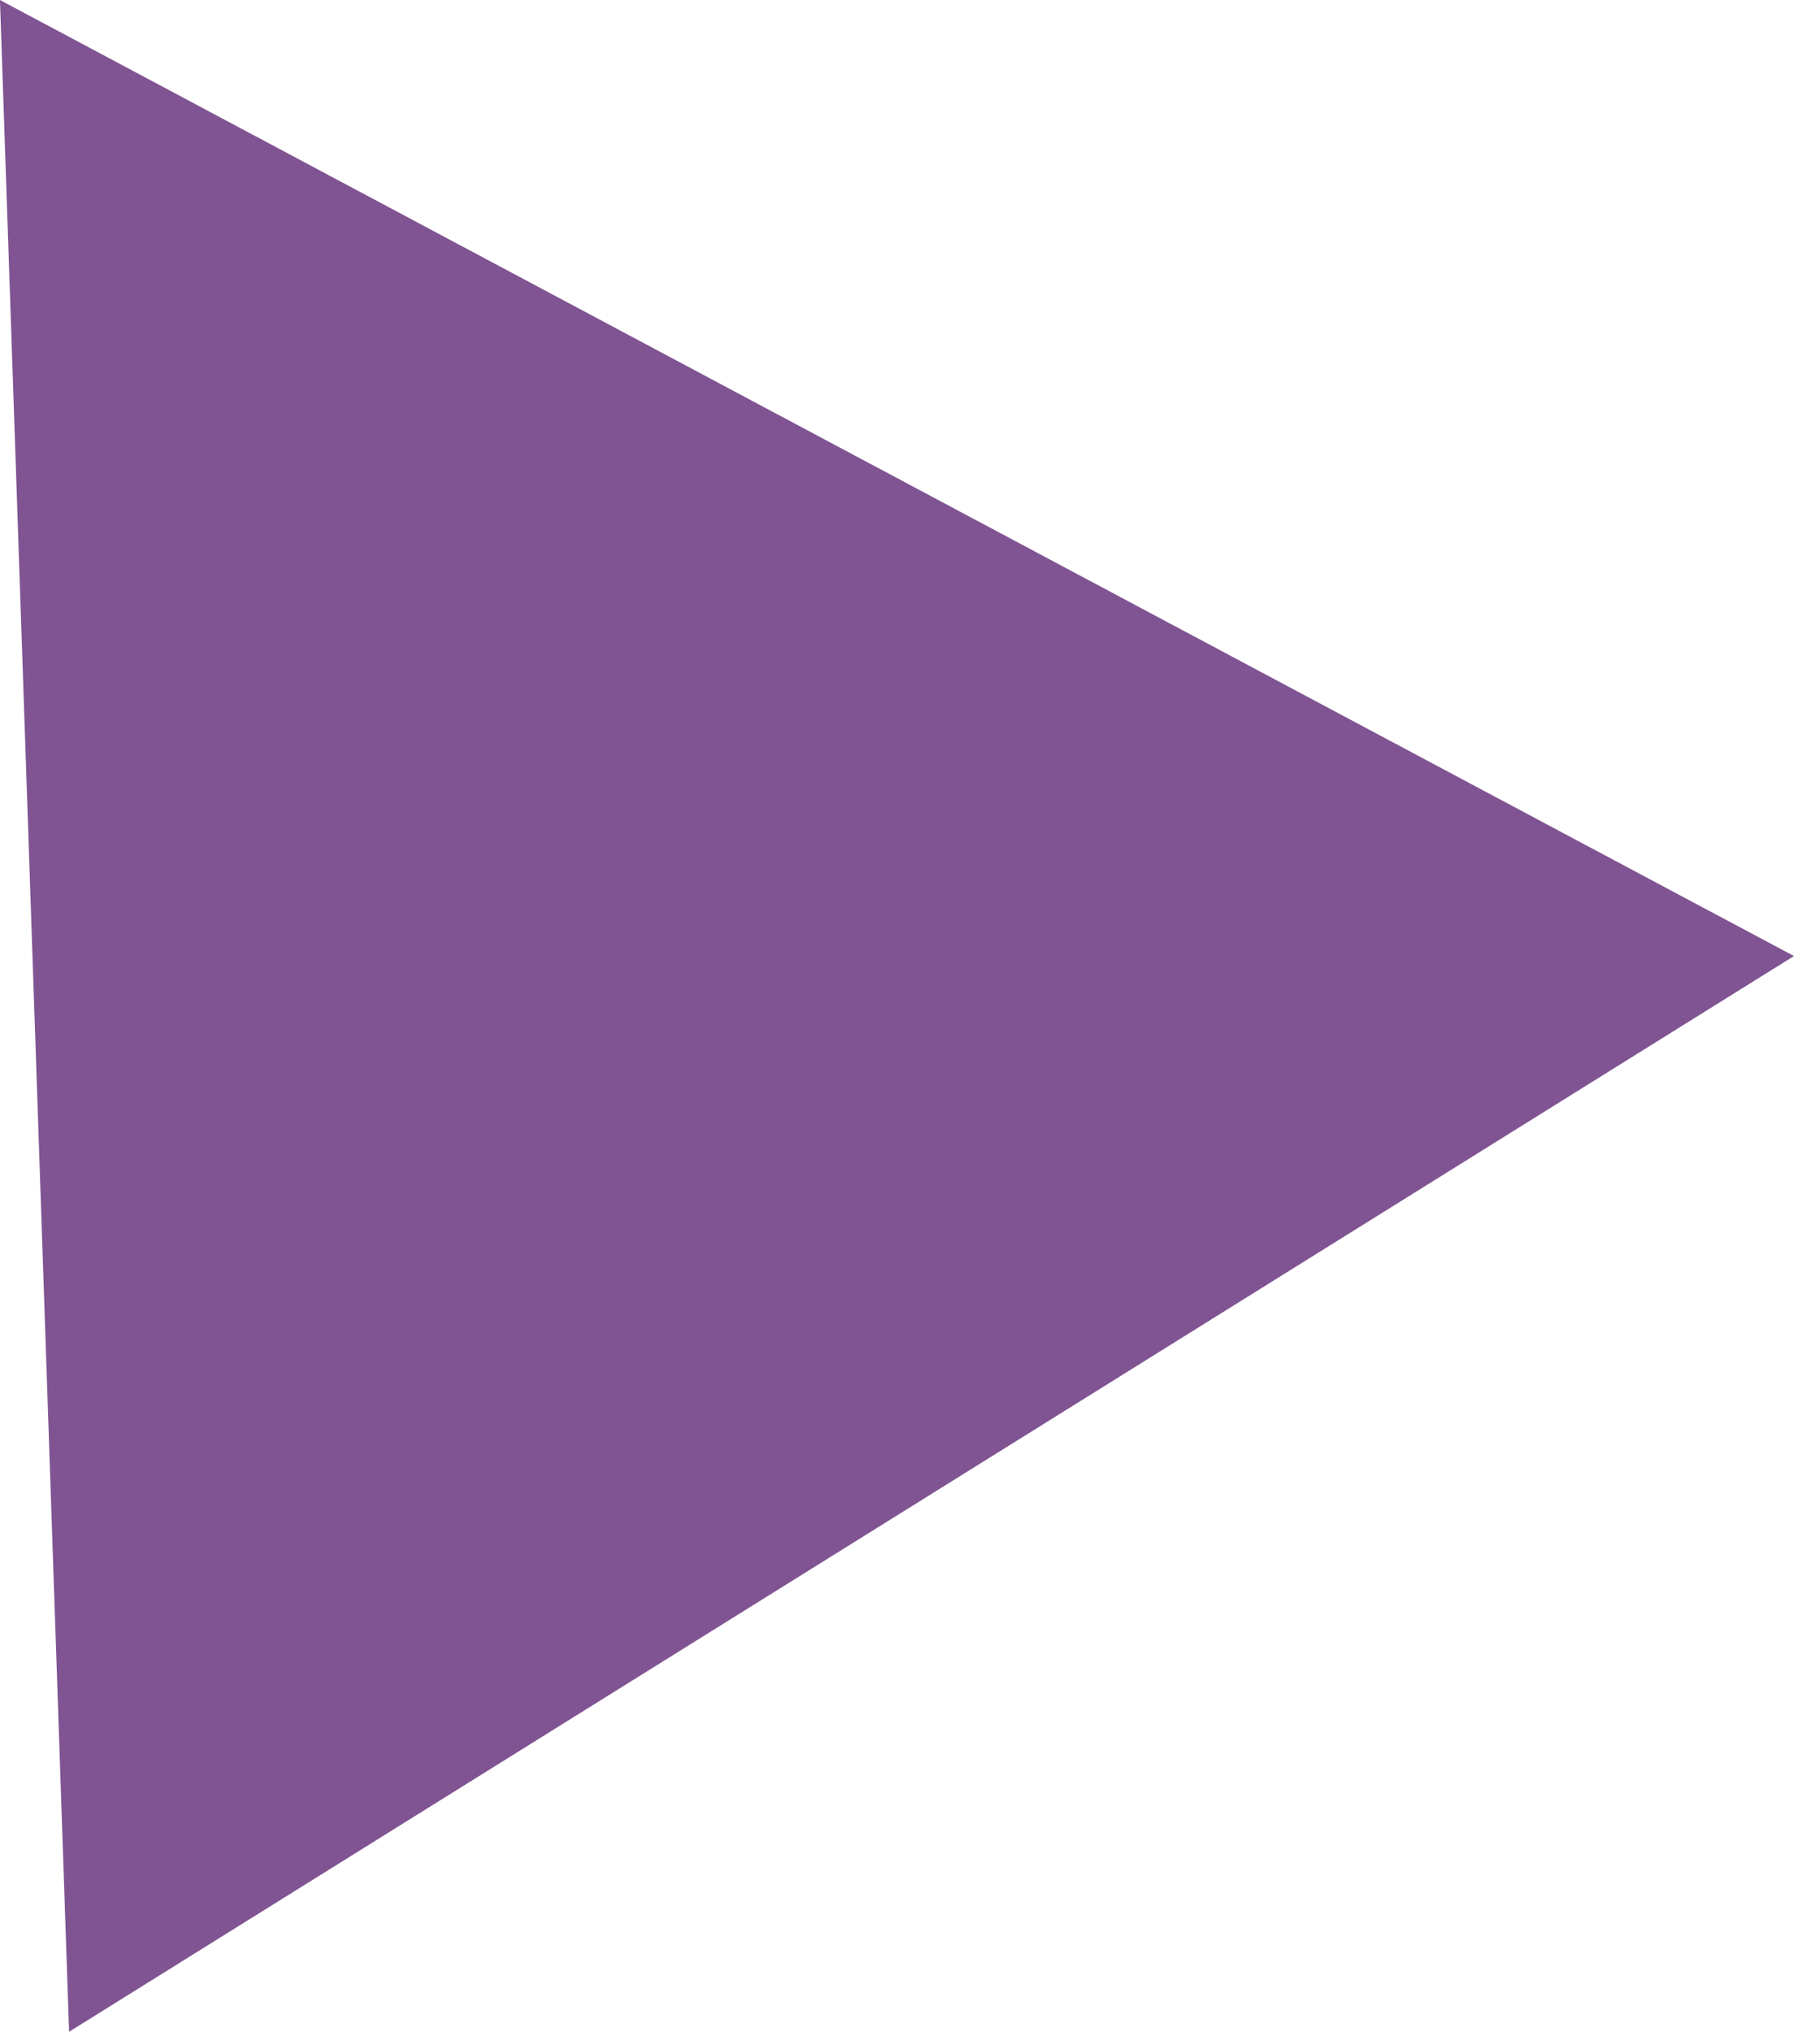 <?xml version="1.0" encoding="UTF-8"?> <svg xmlns="http://www.w3.org/2000/svg" width="43" height="48" viewBox="0 0 43 48" fill="none"> <path d="M42.385 22.586L1.632 48L-0.001 0L42.385 22.586Z" fill="#805492"></path> </svg> 